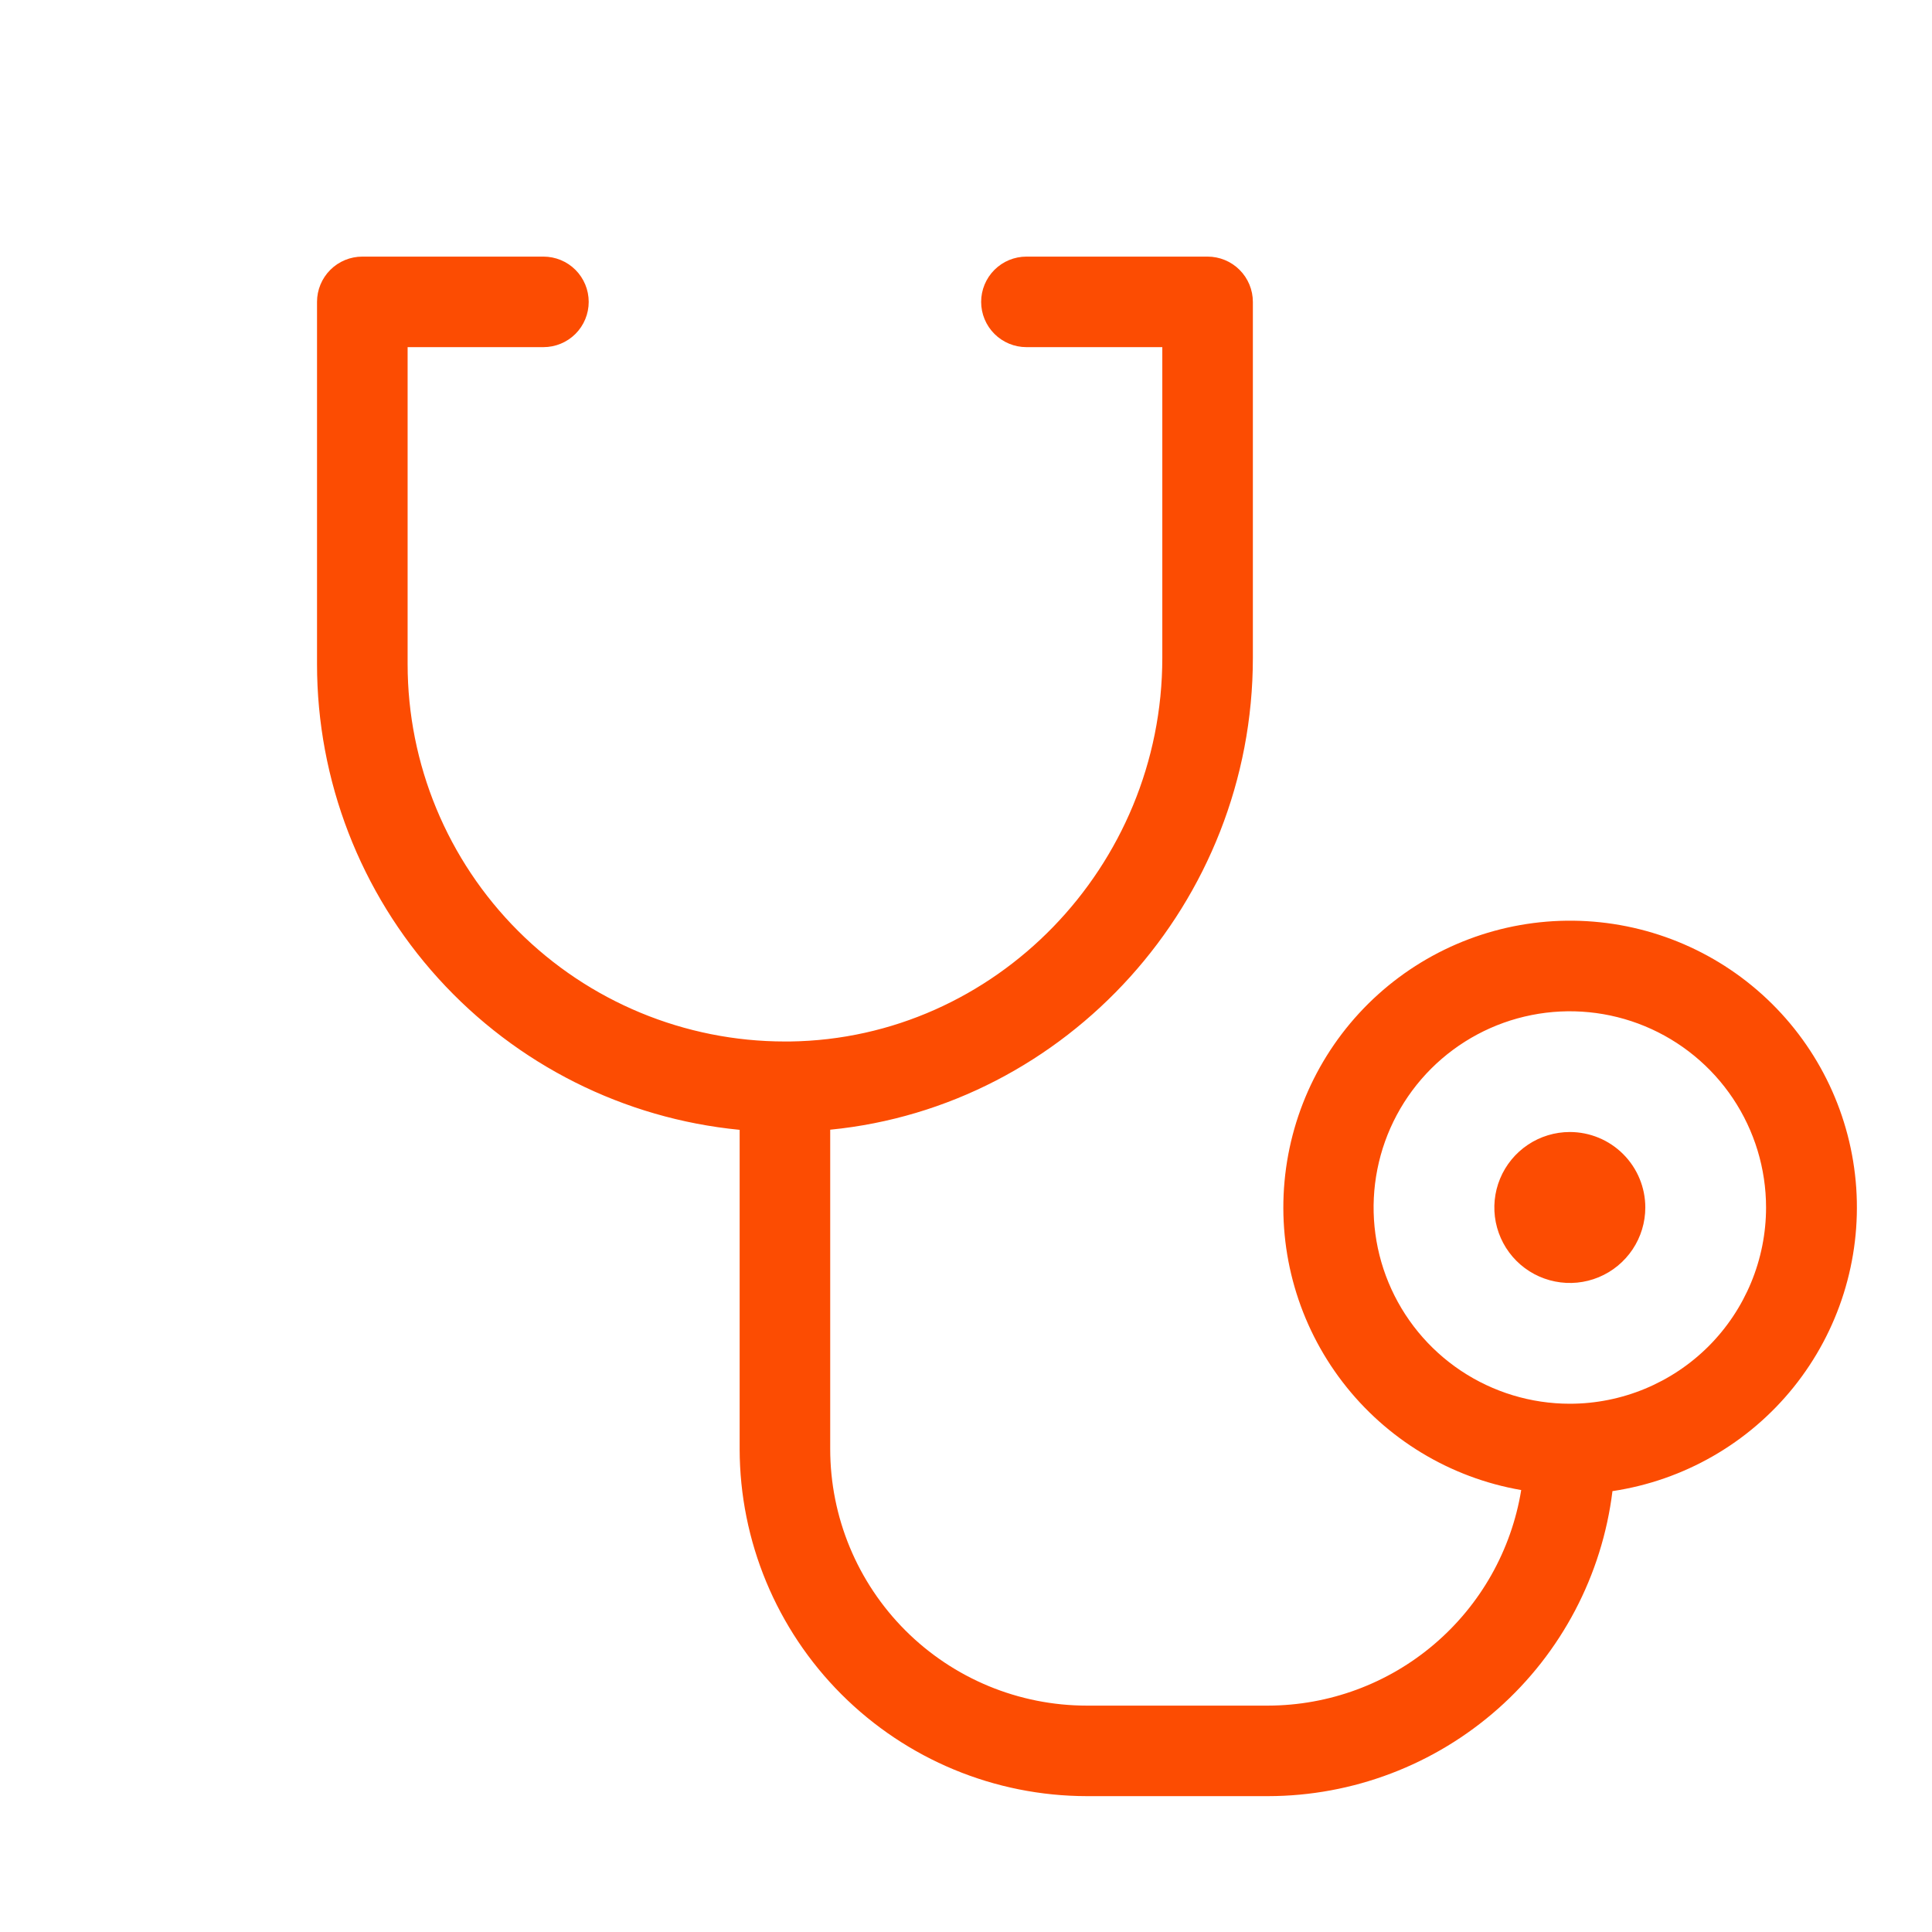 <?xml version="1.0" encoding="UTF-8"?> <svg xmlns="http://www.w3.org/2000/svg" width="56" height="56" viewBox="0 0 56 56" fill="none"><path d="M47.69 35C47.69 35.433 47.561 35.856 47.321 36.215C47.08 36.575 46.739 36.855 46.339 37.021C45.939 37.187 45.499 37.23 45.075 37.145C44.651 37.061 44.261 36.853 43.955 36.547C43.649 36.241 43.441 35.851 43.356 35.427C43.272 35.002 43.315 34.563 43.481 34.163C43.647 33.763 43.927 33.422 44.287 33.181C44.646 32.941 45.069 32.812 45.502 32.812C46.082 32.812 46.639 33.043 47.049 33.453C47.459 33.863 47.69 34.42 47.69 35ZM46.738 43.221C46.438 45.658 45.257 47.903 43.418 49.531C41.579 51.159 39.208 52.06 36.752 52.062H31.502C28.834 52.059 26.277 50.998 24.39 49.111C22.504 47.225 21.443 44.668 21.439 42V32.749C18.085 32.423 14.973 30.86 12.708 28.364C10.444 25.869 9.189 22.62 9.189 19.25V8.75C9.189 8.402 9.328 8.068 9.574 7.822C9.82 7.576 10.154 7.438 10.502 7.438H15.752C16.1 7.438 16.434 7.576 16.68 7.822C16.926 8.068 17.064 8.402 17.064 8.75C17.064 9.098 16.926 9.432 16.68 9.678C16.434 9.924 16.1 10.062 15.752 10.062H11.815V19.25C11.815 22.151 12.967 24.933 15.018 26.984C17.069 29.035 19.851 30.188 22.752 30.188H22.898C28.849 30.109 33.69 25.121 33.69 19.068V10.062H29.752C29.404 10.062 29.07 9.924 28.824 9.678C28.578 9.432 28.439 9.098 28.439 8.75C28.439 8.402 28.578 8.068 28.824 7.822C29.07 7.576 29.404 7.438 29.752 7.438H35.002C35.35 7.438 35.684 7.576 35.93 7.822C36.176 8.068 36.315 8.402 36.315 8.75V19.068C36.315 26.163 30.916 32.071 24.064 32.745V42C24.064 43.972 24.848 45.864 26.243 47.259C27.638 48.654 29.529 49.438 31.502 49.438H36.752C38.517 49.435 40.225 48.806 41.569 47.661C42.914 46.517 43.809 44.932 44.093 43.19C42.034 42.834 40.185 41.715 38.913 40.056C37.642 38.398 37.042 36.321 37.233 34.24C37.424 32.159 38.391 30.226 39.943 28.826C41.495 27.427 43.517 26.663 45.607 26.687C47.697 26.712 49.7 27.522 51.219 28.957C52.738 30.392 53.661 32.347 53.804 34.432C53.946 36.517 53.298 38.579 51.989 40.208C50.68 41.836 48.805 42.912 46.738 43.221ZM51.19 35C51.19 33.875 50.856 32.776 50.231 31.84C49.606 30.905 48.718 30.176 47.678 29.745C46.639 29.315 45.496 29.202 44.392 29.422C43.289 29.641 42.276 30.183 41.48 30.978C40.685 31.774 40.143 32.787 39.924 33.89C39.704 34.994 39.817 36.137 40.247 37.176C40.678 38.216 41.407 39.104 42.342 39.729C43.278 40.354 44.377 40.688 45.502 40.688C47.01 40.688 48.457 40.088 49.524 39.022C50.59 37.955 51.19 36.508 51.19 35Z" fill="#FC4C02"></path></svg> 